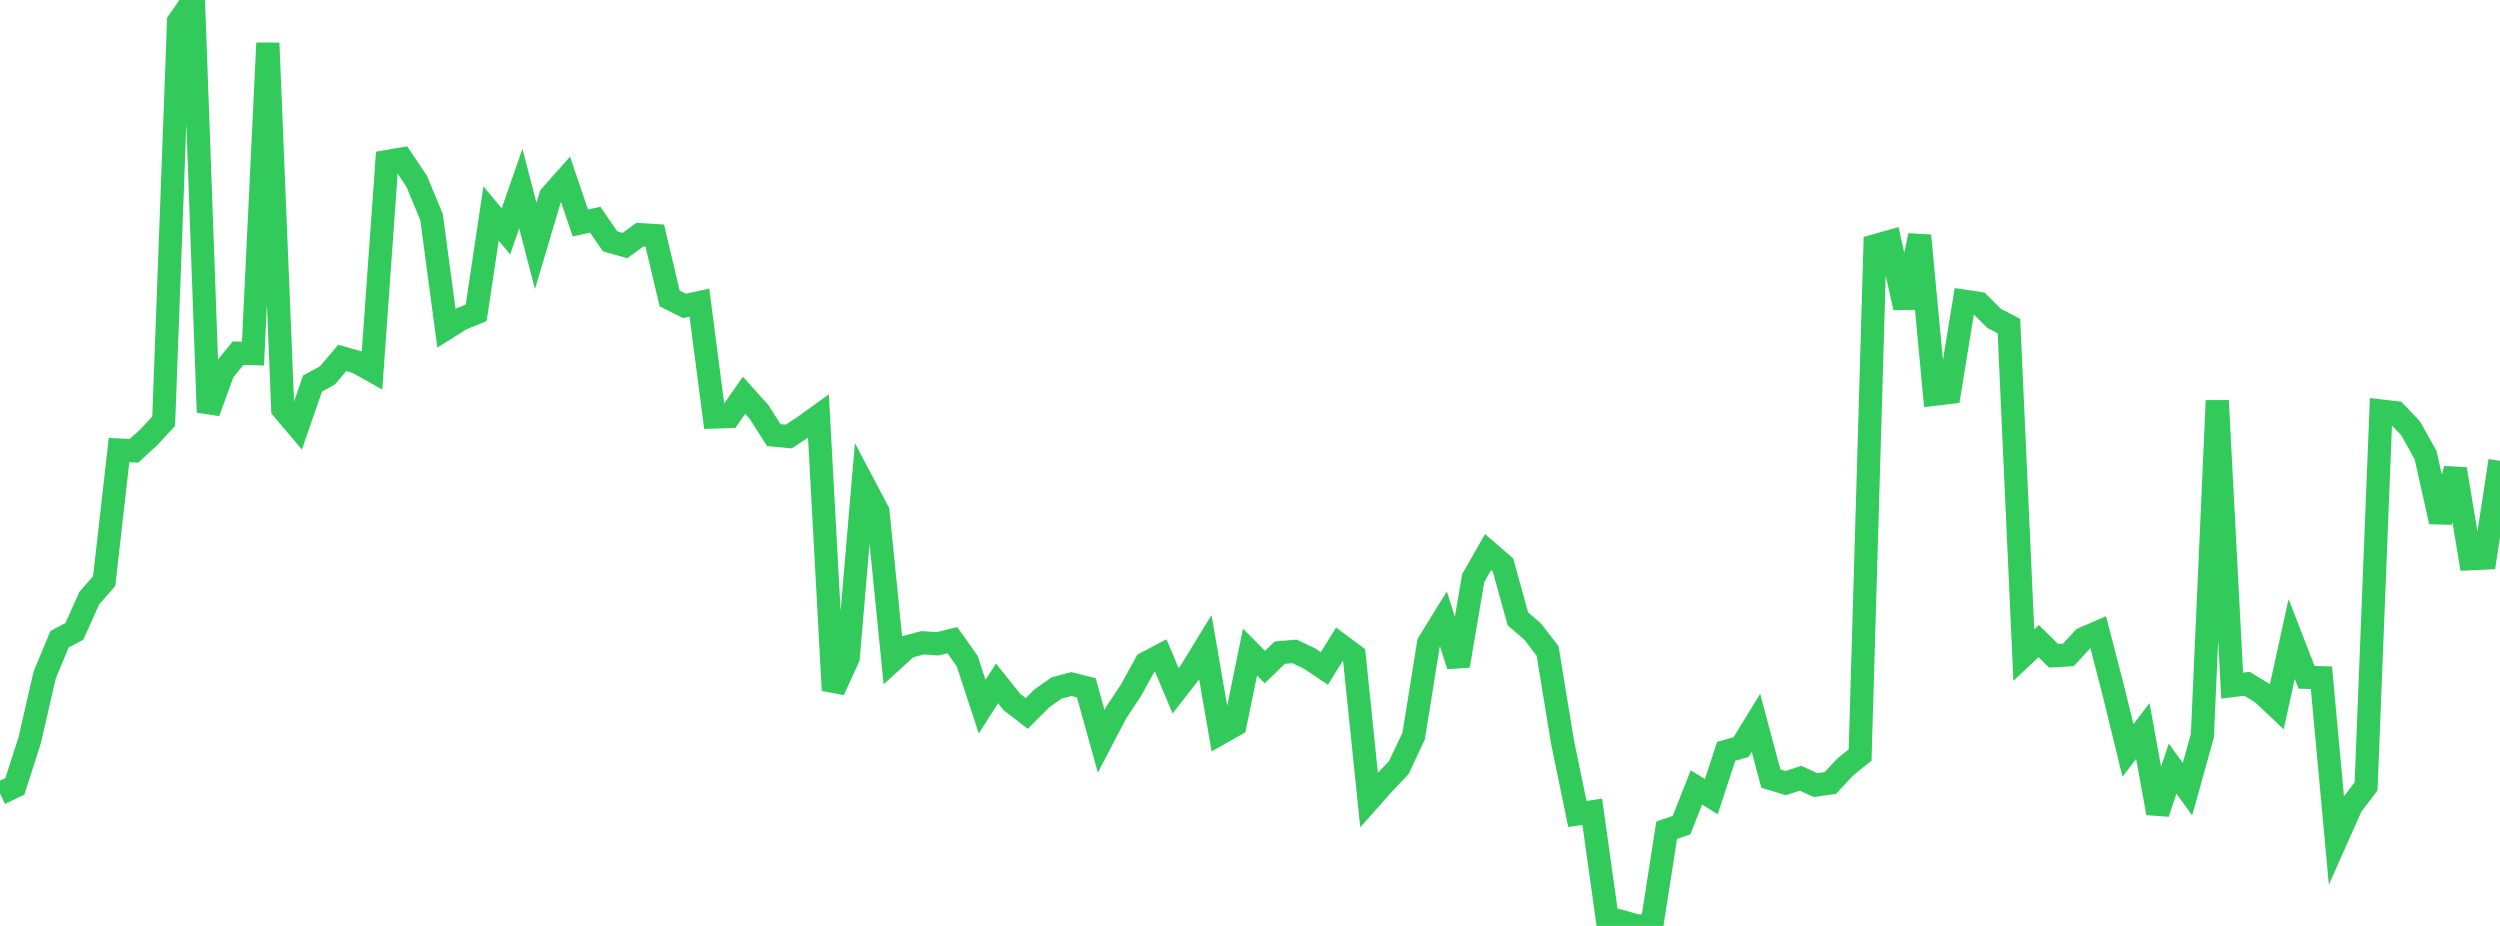 <?xml version="1.0" standalone="no"?>
<!DOCTYPE svg PUBLIC "-//W3C//DTD SVG 1.1//EN" "http://www.w3.org/Graphics/SVG/1.1/DTD/svg11.dtd">

<svg width="135" height="50" viewBox="0 0 135 50" preserveAspectRatio="none" 
  xmlns="http://www.w3.org/2000/svg"
  xmlns:xlink="http://www.w3.org/1999/xlink">


<polyline points="0.0, 42.849 0.804, 42.461 1.607, 39.957 2.411, 36.454 3.214, 34.52 4.018, 34.093 4.821, 32.298 5.625, 31.379 6.429, 24.303 7.232, 24.346 8.036, 23.611 8.839, 22.742 9.643, 1.161 10.446, 0.0 11.25, 22.258 12.054, 20.054 12.857, 19.071 13.661, 19.095 14.464, 2.325 15.268, 22.084 16.071, 23.034 16.875, 20.713 17.679, 20.271 18.482, 19.329 19.286, 19.557 20.089, 20.009 20.893, 8.724 21.696, 8.588 22.5, 9.786 23.304, 11.722 24.107, 17.725 24.911, 17.22 25.714, 16.892 26.518, 11.533 27.321, 12.49 28.125, 10.184 28.929, 13.281 29.732, 10.584 30.536, 9.68 31.339, 12.038 32.143, 11.866 32.946, 13.032 33.75, 13.26 34.554, 12.668 35.357, 12.719 36.161, 16.115 36.964, 16.517 37.768, 16.342 38.571, 22.519 39.375, 22.494 40.179, 21.344 40.982, 22.238 41.786, 23.495 42.589, 23.572 43.393, 23.046 44.196, 22.469 45.0, 37.277 45.804, 35.511 46.607, 26.105 47.411, 27.629 48.214, 35.654 49.018, 34.922 49.821, 34.709 50.625, 34.766 51.429, 34.57 52.232, 35.707 53.036, 38.159 53.839, 36.903 54.643, 37.909 55.446, 38.527 56.25, 37.72 57.054, 37.152 57.857, 36.938 58.661, 37.142 59.464, 40.028 60.268, 38.489 61.071, 37.278 61.875, 35.818 62.679, 35.392 63.482, 37.303 64.286, 36.268 65.089, 34.954 65.893, 39.597 66.696, 39.141 67.5, 35.213 68.304, 36.021 69.107, 35.243 69.911, 35.177 70.714, 35.561 71.518, 36.098 72.321, 34.795 73.125, 35.391 73.929, 43.199 74.732, 42.295 75.536, 41.45 76.339, 39.743 77.143, 34.726 77.946, 33.424 78.75, 35.949 79.554, 31.219 80.357, 29.81 81.161, 30.502 81.964, 33.416 82.768, 34.11 83.571, 35.154 84.375, 40.065 85.179, 43.955 85.982, 43.837 86.786, 49.571 87.589, 49.771 88.393, 50.0 89.196, 49.991 90.0, 44.832 90.804, 44.557 91.607, 42.522 92.411, 43.02 93.214, 40.572 94.018, 40.342 94.821, 39.033 95.625, 42.039 96.429, 42.286 97.232, 42.025 98.036, 42.395 98.839, 42.279 99.643, 41.419 100.446, 40.768 101.25, 13.272 102.054, 13.044 102.857, 16.609 103.661, 12.72 104.464, 21.288 105.268, 21.193 106.071, 16.264 106.875, 16.387 107.679, 17.189 108.482, 17.607 109.286, 35.377 110.089, 34.619 110.893, 35.41 111.696, 35.362 112.5, 34.487 113.304, 34.138 114.107, 37.241 114.911, 40.526 115.714, 39.472 116.518, 43.909 117.321, 41.506 118.125, 42.615 118.929, 39.724 119.732, 21.634 120.536, 37.022 121.339, 36.924 122.143, 37.415 122.946, 38.172 123.75, 34.505 124.554, 36.576 125.357, 36.598 126.161, 45.331 126.964, 43.524 127.768, 42.464 128.571, 22.194 129.375, 22.288 130.179, 23.135 130.982, 24.575 131.786, 28.173 132.589, 25.333 133.393, 30.174 134.196, 30.135 135.0, 24.886" fill="none" stroke="#32ca5b" stroke-width="1.25"/>

</svg>